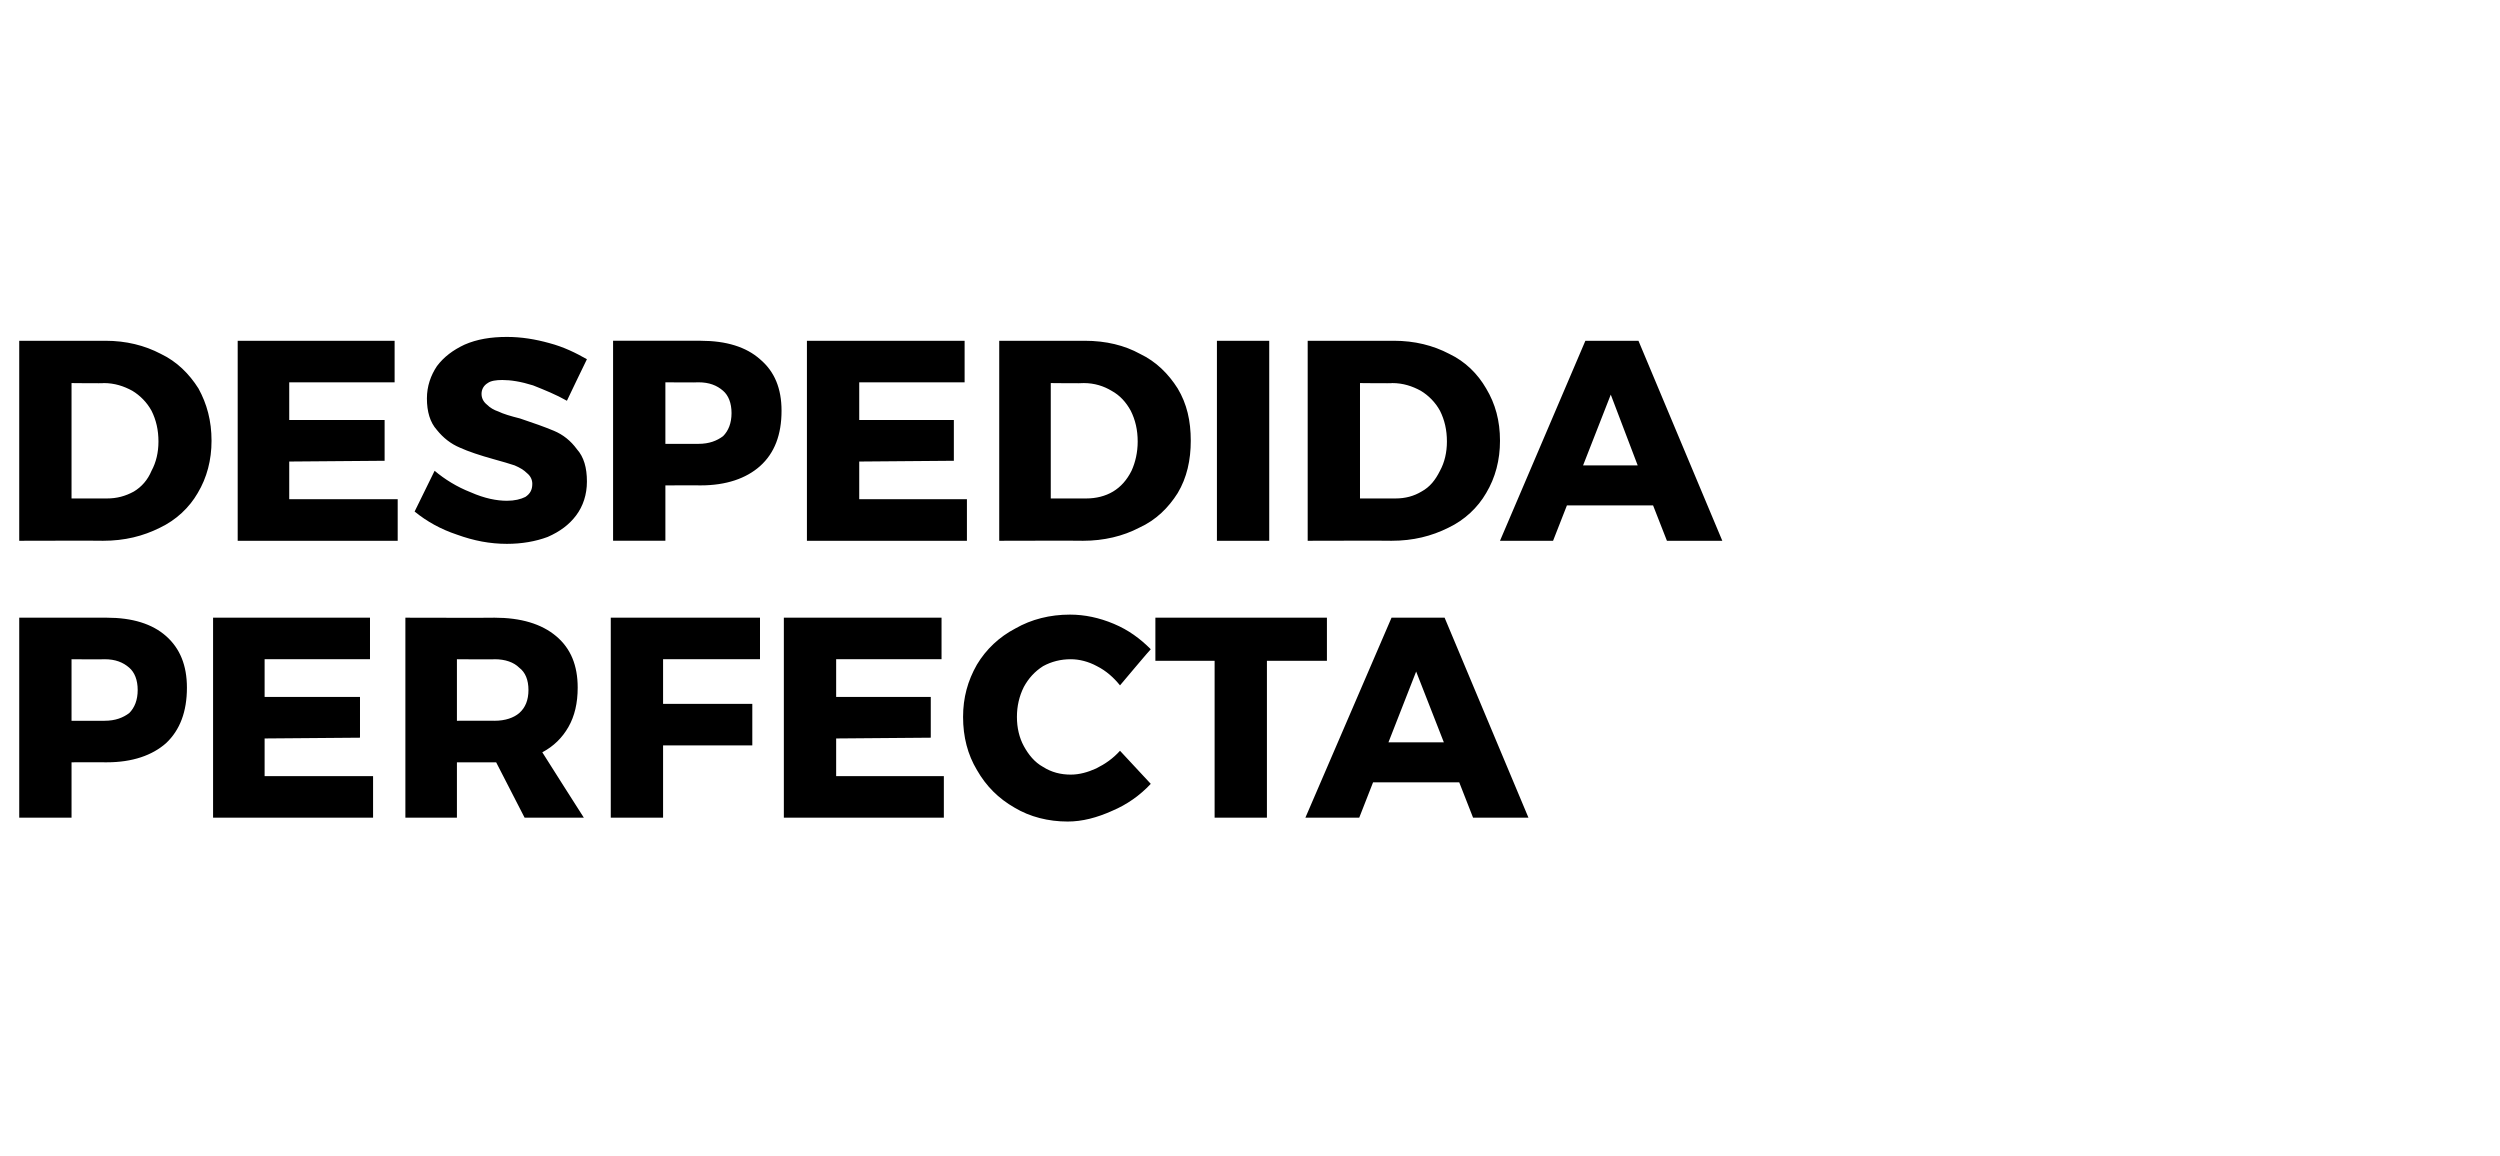<?xml version="1.0" standalone="no"?><!DOCTYPE svg PUBLIC "-//W3C//DTD SVG 1.1//EN" "http://www.w3.org/Graphics/SVG/1.1/DTD/svg11.dtd"><svg xmlns="http://www.w3.org/2000/svg" version="1.1" width="325px" height="150.3px" viewBox="0 -1 325 150.3" style="top:-1px"><desc>Despedida perfecta</desc><defs/><g id="Polygon50004"><path d="m13.9 79.3c3.3 0 5.9.8 7.7 2.4c1.8 1.6 2.7 3.8 2.7 6.7c0 3.1-.9 5.5-2.7 7.2c-1.8 1.6-4.4 2.5-7.7 2.5c.01-.01-4.6 0-4.6 0l0 7.2l-6.8 0l0-26l11.4 0c0 0 .01.03 0 0zm-.3 13.4c1.4 0 2.4-.4 3.2-1c.7-.7 1.1-1.7 1.1-3c0-1.3-.4-2.3-1.1-2.9c-.8-.7-1.8-1.1-3.2-1.1c-.02.04-4.3 0-4.3 0l0 8l4.3 0c0 0-.02-.01 0 0zm14.1-13.4l20.4 0l0 5.4l-13.7 0l0 4.9l12.4 0l0 5.3l-12.4.1l0 4.9l14.1 0l0 5.4l-20.8 0l0-26zm40.5 26l-3.7-7.2l-.2 0l-4.9 0l0 7.2l-6.7 0l0-26c0 0 11.61.03 11.6 0c3.4 0 6.1.8 8 2.4c1.9 1.6 2.8 3.8 2.8 6.7c0 2-.4 3.7-1.2 5.1c-.8 1.4-1.9 2.5-3.4 3.3c-.02 0 5.4 8.5 5.4 8.5l-7.7 0zm-8.8-12.6c0 0 4.94-.01 4.9 0c1.4 0 2.5-.4 3.2-1c.8-.7 1.2-1.7 1.2-3c0-1.3-.4-2.3-1.2-2.9c-.7-.7-1.8-1.1-3.2-1.1c.04.04-4.9 0-4.9 0l0 8zm20-13.4l19.4 0l0 5.4l-12.6 0l0 5.8l11.6 0l0 5.4l-11.6 0l0 9.4l-6.8 0l0-26zm22.5 0l20.5 0l0 5.4l-13.7 0l0 4.9l12.3 0l0 5.3l-12.3.1l0 4.9l14 0l0 5.4l-20.8 0l0-26zm43.7 8.8c-.8-1-1.8-1.9-3-2.5c-1.1-.6-2.3-.9-3.4-.9c-1.3 0-2.5.3-3.6.9c-1.1.7-1.9 1.6-2.5 2.7c-.6 1.2-.9 2.5-.9 3.9c0 1.4.3 2.7.9 3.8c.6 1.1 1.4 2.1 2.5 2.7c1.1.7 2.3 1 3.6 1c1.1 0 2.2-.3 3.3-.8c1.2-.6 2.2-1.3 3.1-2.3c0 0 4 4.3 4 4.3c-1.4 1.5-3.1 2.7-5 3.5c-2 .9-3.9 1.4-5.8 1.4c-2.5 0-4.9-.6-6.9-1.8c-2.1-1.2-3.7-2.8-4.9-4.9c-1.2-2-1.8-4.3-1.8-6.9c0-2.5.6-4.7 1.8-6.8c1.2-2 2.9-3.6 5-4.7c2.1-1.2 4.5-1.8 7.1-1.8c1.9 0 3.8.4 5.7 1.2c1.9.8 3.4 1.9 4.8 3.3c-.05 0-4 4.7-4 4.7c0 0 .03.04 0 0zm4.6-8.8l22.3 0l0 5.6l-7.8 0l0 20.4l-6.8 0l0-20.4l-7.7 0l0-5.6zm41.3 26l-1.8-4.6l-11.2 0l-1.8 4.6l-7 0l11.2-26l6.9 0l10.9 26l-7.2 0zm-11-9.8l7.2 0l-3.6-9.2l-3.6 9.2z" stroke="none" fill="#000"/></g><g id="Polygon50003"><path d="m13.7 43.3c2.7 0 5.1.6 7.2 1.7c2.1 1 3.7 2.6 4.9 4.5c1.1 2 1.7 4.2 1.7 6.8c0 2.5-.6 4.8-1.8 6.8c-1.1 1.9-2.8 3.5-4.9 4.5c-2.2 1.1-4.6 1.7-7.4 1.7c.03-.03-10.9 0-10.9 0l0-26l11.2 0c0 0-.01.03 0 0zm.2 20.5c1.3 0 2.4-.3 3.5-.9c1-.6 1.8-1.5 2.3-2.7c.6-1.1.9-2.4.9-3.8c0-1.5-.3-2.8-.9-4c-.6-1.1-1.5-2-2.5-2.6c-1.1-.6-2.3-1-3.7-1c.04.05-4.2 0-4.2 0l0 15l4.6 0c0 0-.02-.01 0 0zm17-20.5l20.4 0l0 5.4l-13.7 0l0 4.9l12.4 0l0 5.3l-12.4.1l0 4.9l14.1 0l0 5.4l-20.8 0l0-26zm42.8 7.8c-1.4-.8-2.9-1.4-4.4-2c-1.6-.5-2.9-.7-4-.7c-.8 0-1.5.1-1.9.4c-.5.3-.8.8-.8 1.4c0 .5.2 1 .7 1.4c.4.4.9.7 1.5.9c.6.3 1.6.6 2.8.9c1.8.6 3.2 1.1 4.4 1.6c1.2.5 2.2 1.3 3 2.4c.9 1 1.3 2.4 1.3 4.2c0 1.7-.5 3.2-1.4 4.4c-.9 1.2-2.1 2.1-3.7 2.8c-1.6.6-3.4.9-5.3.9c-2.2 0-4.3-.4-6.5-1.2c-2.1-.7-3.9-1.7-5.5-3c0 0 2.6-5.3 2.6-5.3c1.3 1.1 2.9 2.1 4.7 2.8c1.8.8 3.4 1.1 4.7 1.1c1 0 1.8-.2 2.4-.5c.6-.4.9-.9.9-1.7c0-.5-.2-1-.7-1.4c-.4-.4-.9-.7-1.6-1c-.6-.2-1.6-.5-2.7-.8c-1.8-.5-3.3-1-4.4-1.5c-1.2-.5-2.2-1.3-3-2.3c-.9-1-1.3-2.4-1.3-4.1c0-1.6.5-3 1.3-4.2c.9-1.2 2.1-2.1 3.6-2.8c1.6-.7 3.4-1 5.5-1c1.9 0 3.7.3 5.5.8c1.9.5 3.5 1.3 4.9 2.1c-.04.04-2.6 5.4-2.6 5.4c0 0 0 .04 0 0zm17.4-7.8c3.3 0 5.9.8 7.7 2.4c1.9 1.6 2.8 3.8 2.8 6.7c0 3.1-.9 5.5-2.8 7.2c-1.8 1.6-4.4 2.5-7.7 2.5c.03-.01-4.6 0-4.6 0l0 7.2l-6.8 0l0-26l11.4 0c0 0 .03.03 0 0zm-.3 13.4c1.4 0 2.4-.4 3.2-1c.7-.7 1.1-1.7 1.1-3c0-1.3-.4-2.3-1.1-2.9c-.8-.7-1.8-1.1-3.2-1.1c0 .04-4.3 0-4.3 0l0 8l4.3 0c0 0 0-.01 0 0zm14.1-13.4l20.5 0l0 5.4l-13.7 0l0 4.9l12.3 0l0 5.3l-12.3.1l0 4.9l14 0l0 5.4l-20.8 0l0-26zm36.1 0c2.8 0 5.2.6 7.2 1.7c2.1 1 3.7 2.6 4.9 4.5c1.2 2 1.7 4.2 1.7 6.8c0 2.5-.5 4.8-1.7 6.8c-1.2 1.9-2.8 3.5-5 4.5c-2.1 1.1-4.6 1.7-7.3 1.7c-.02-.03-10.9 0-10.9 0l0-26l11.1 0c0 0 .04.03 0 0zm.2 20.5c1.3 0 2.5-.3 3.5-.9c1-.6 1.8-1.5 2.4-2.7c.5-1.1.8-2.4.8-3.8c0-1.5-.3-2.8-.9-4c-.6-1.1-1.4-2-2.5-2.6c-1-.6-2.2-1-3.6-1c-.01.05-4.3 0-4.3 0l0 15l4.6 0c0 0 .03-.01 0 0zm17-20.5l6.8 0l0 26l-6.8 0l0-26zm23 0c2.7 0 5.1.6 7.2 1.7c2.1 1 3.7 2.6 4.8 4.5c1.2 2 1.8 4.2 1.8 6.8c0 2.5-.6 4.8-1.8 6.8c-1.1 1.9-2.8 3.5-4.9 4.5c-2.2 1.1-4.6 1.7-7.4 1.7c.03-.03-10.9 0-10.9 0l0-26l11.2 0c0 0-.01.03 0 0zm.2 20.5c1.3 0 2.4-.3 3.4-.9c1.1-.6 1.8-1.5 2.4-2.7c.6-1.1.9-2.4.9-3.8c0-1.5-.3-2.8-.9-4c-.6-1.1-1.5-2-2.5-2.6c-1.1-.6-2.3-1-3.7-1c.04.05-4.2 0-4.2 0l0 15l4.6 0c0 0-.03-.01 0 0zm35.3 5.5l-1.8-4.6l-11.2 0l-1.8 4.6l-6.9 0l11.1-26l6.9 0l10.9 26l-7.2 0zm-10.9-9.8l7.1 0l-3.5-9.2l-3.6 9.2z" stroke="none" fill="#000"/></g></svg>